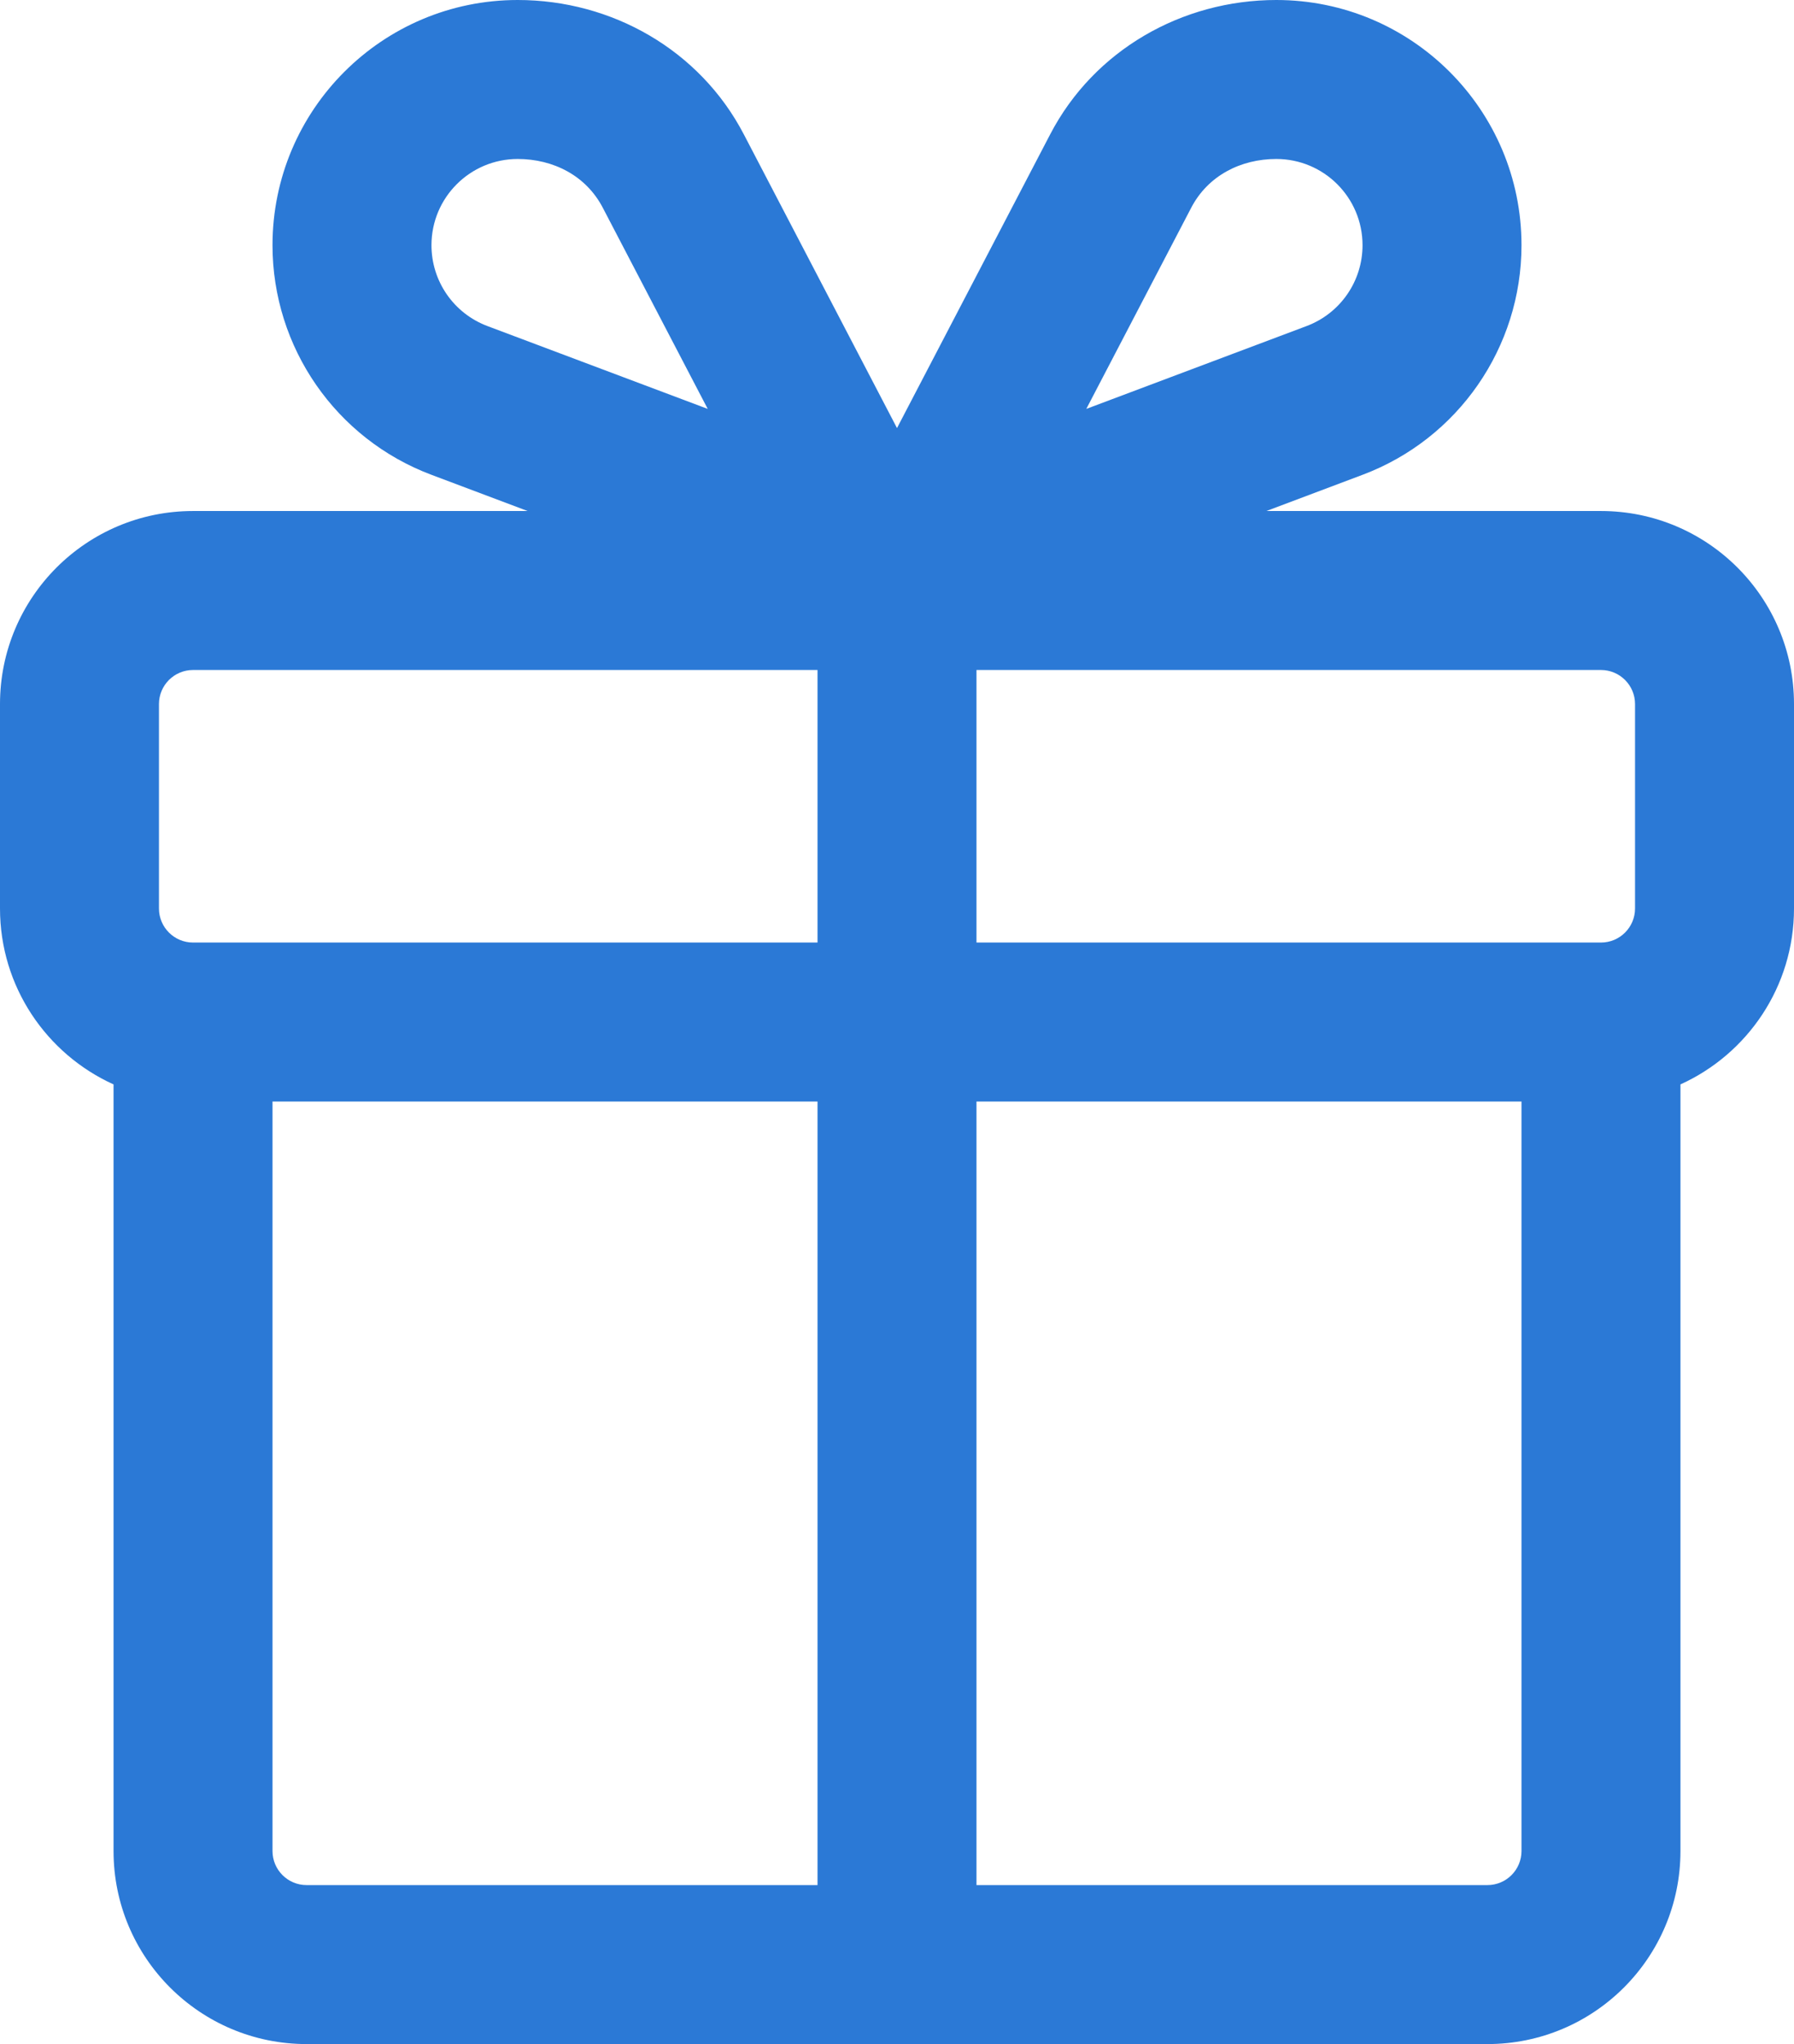 <?xml version="1.0" encoding="UTF-8"?> <svg xmlns="http://www.w3.org/2000/svg" width="79" height="90" viewBox="0 0 79 90" fill="none"><path fill-rule="evenodd" clip-rule="evenodd" d="M56.203 0C62.164 0 67 4.836 67 10.797C67 15.297 64.211 19.324 60 20.906L55.766 22.5H70.5C75.195 22.5 79 26.305 79 31V40C79 43.445 76.949 46.41 74 47.746V81.5C74 86.195 70.195 90 65.5 90H13.5C8.805 90 5 86.195 5 81.5V47.746C2.051 46.41 0 43.445 0 40V31C0 26.305 3.805 22.5 8.5 22.5H23.234L19 20.906C14.789 19.324 12 15.297 12 10.797C12 4.836 16.835 0 22.797 0C26.945 0 30.82 2.203 32.754 5.914L39.5 18.848L46.246 5.914C48.179 2.203 52.055 0 56.203 0ZM43 83H65.5C66.329 83 67 82.328 67 81.5V48.5H43V83ZM12 81.5C12 82.328 12.672 83 13.5 83H36V48.5H12V81.5ZM43 41.5H70.5C71.329 41.5 72 40.828 72 40V31C72 30.172 71.329 29.5 70.5 29.5H43V41.5ZM8.5 29.5C7.672 29.5 7 30.172 7 31V40C7 40.828 7.672 41.5 8.5 41.5H36V29.5H8.5ZM22.797 7C20.7 7 19 8.699 19 10.797C19 12.383 19.981 13.797 21.461 14.355L31.165 18.004L26.547 9.152C25.809 7.73 24.36 7 22.797 7ZM56.203 7C54.641 7 53.192 7.73 52.453 9.152L47.836 18.004L57.539 14.355C59.02 13.797 60 12.383 60 10.797C60 8.699 58.301 7 56.203 7Z" fill="#2B79D6"></path></svg> 